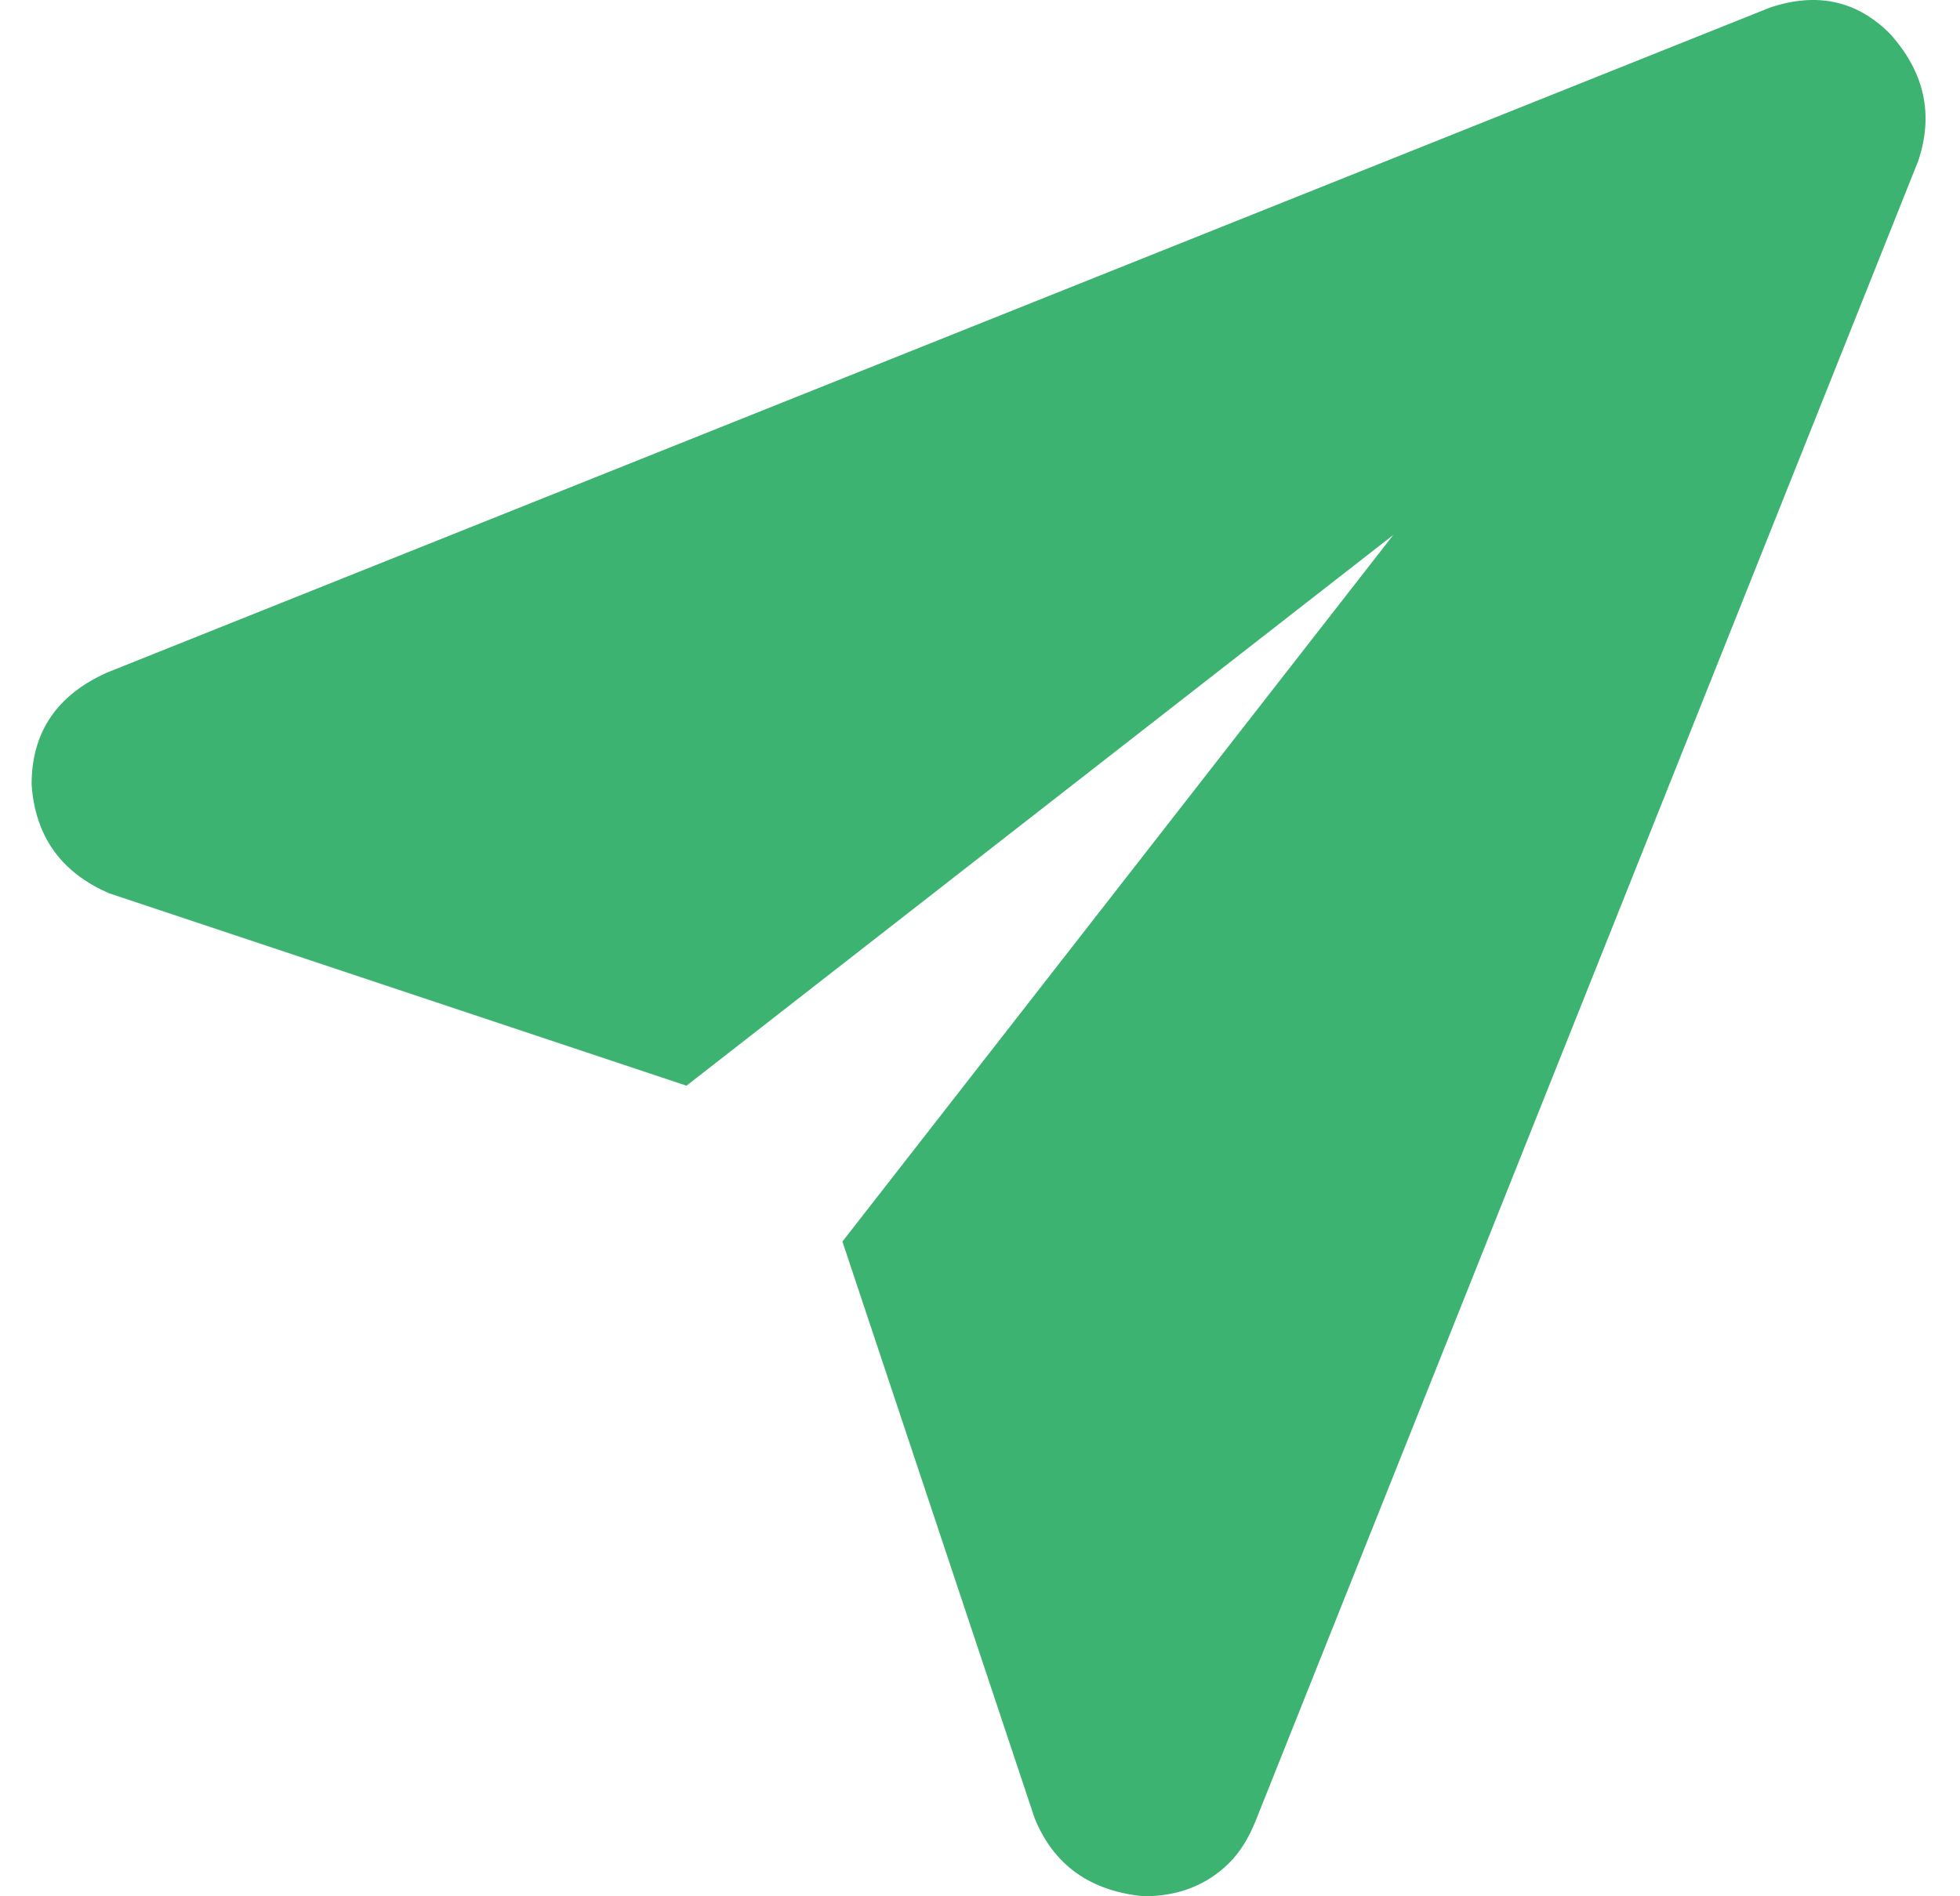<svg width="31" height="30" viewBox="0 0 31 30" fill="none" xmlns="http://www.w3.org/2000/svg">
<path id="&#238;&#136;&#138;" d="M29.888 0.53C30.436 1.133 30.587 1.804 30.34 2.544L19.859 28.808C19.749 29.082 19.612 29.301 19.448 29.466C19.092 29.822 18.64 30 18.092 30C17.242 29.918 16.667 29.507 16.365 28.767L13.324 19.642L22.037 8.463L10.858 17.176L1.733 14.135C0.966 13.806 0.555 13.23 0.5 12.408C0.5 11.586 0.897 10.997 1.692 10.641L27.997 0.119C28.737 -0.128 29.367 0.009 29.888 0.53Z" fill="#3CB371"/>
</svg>
